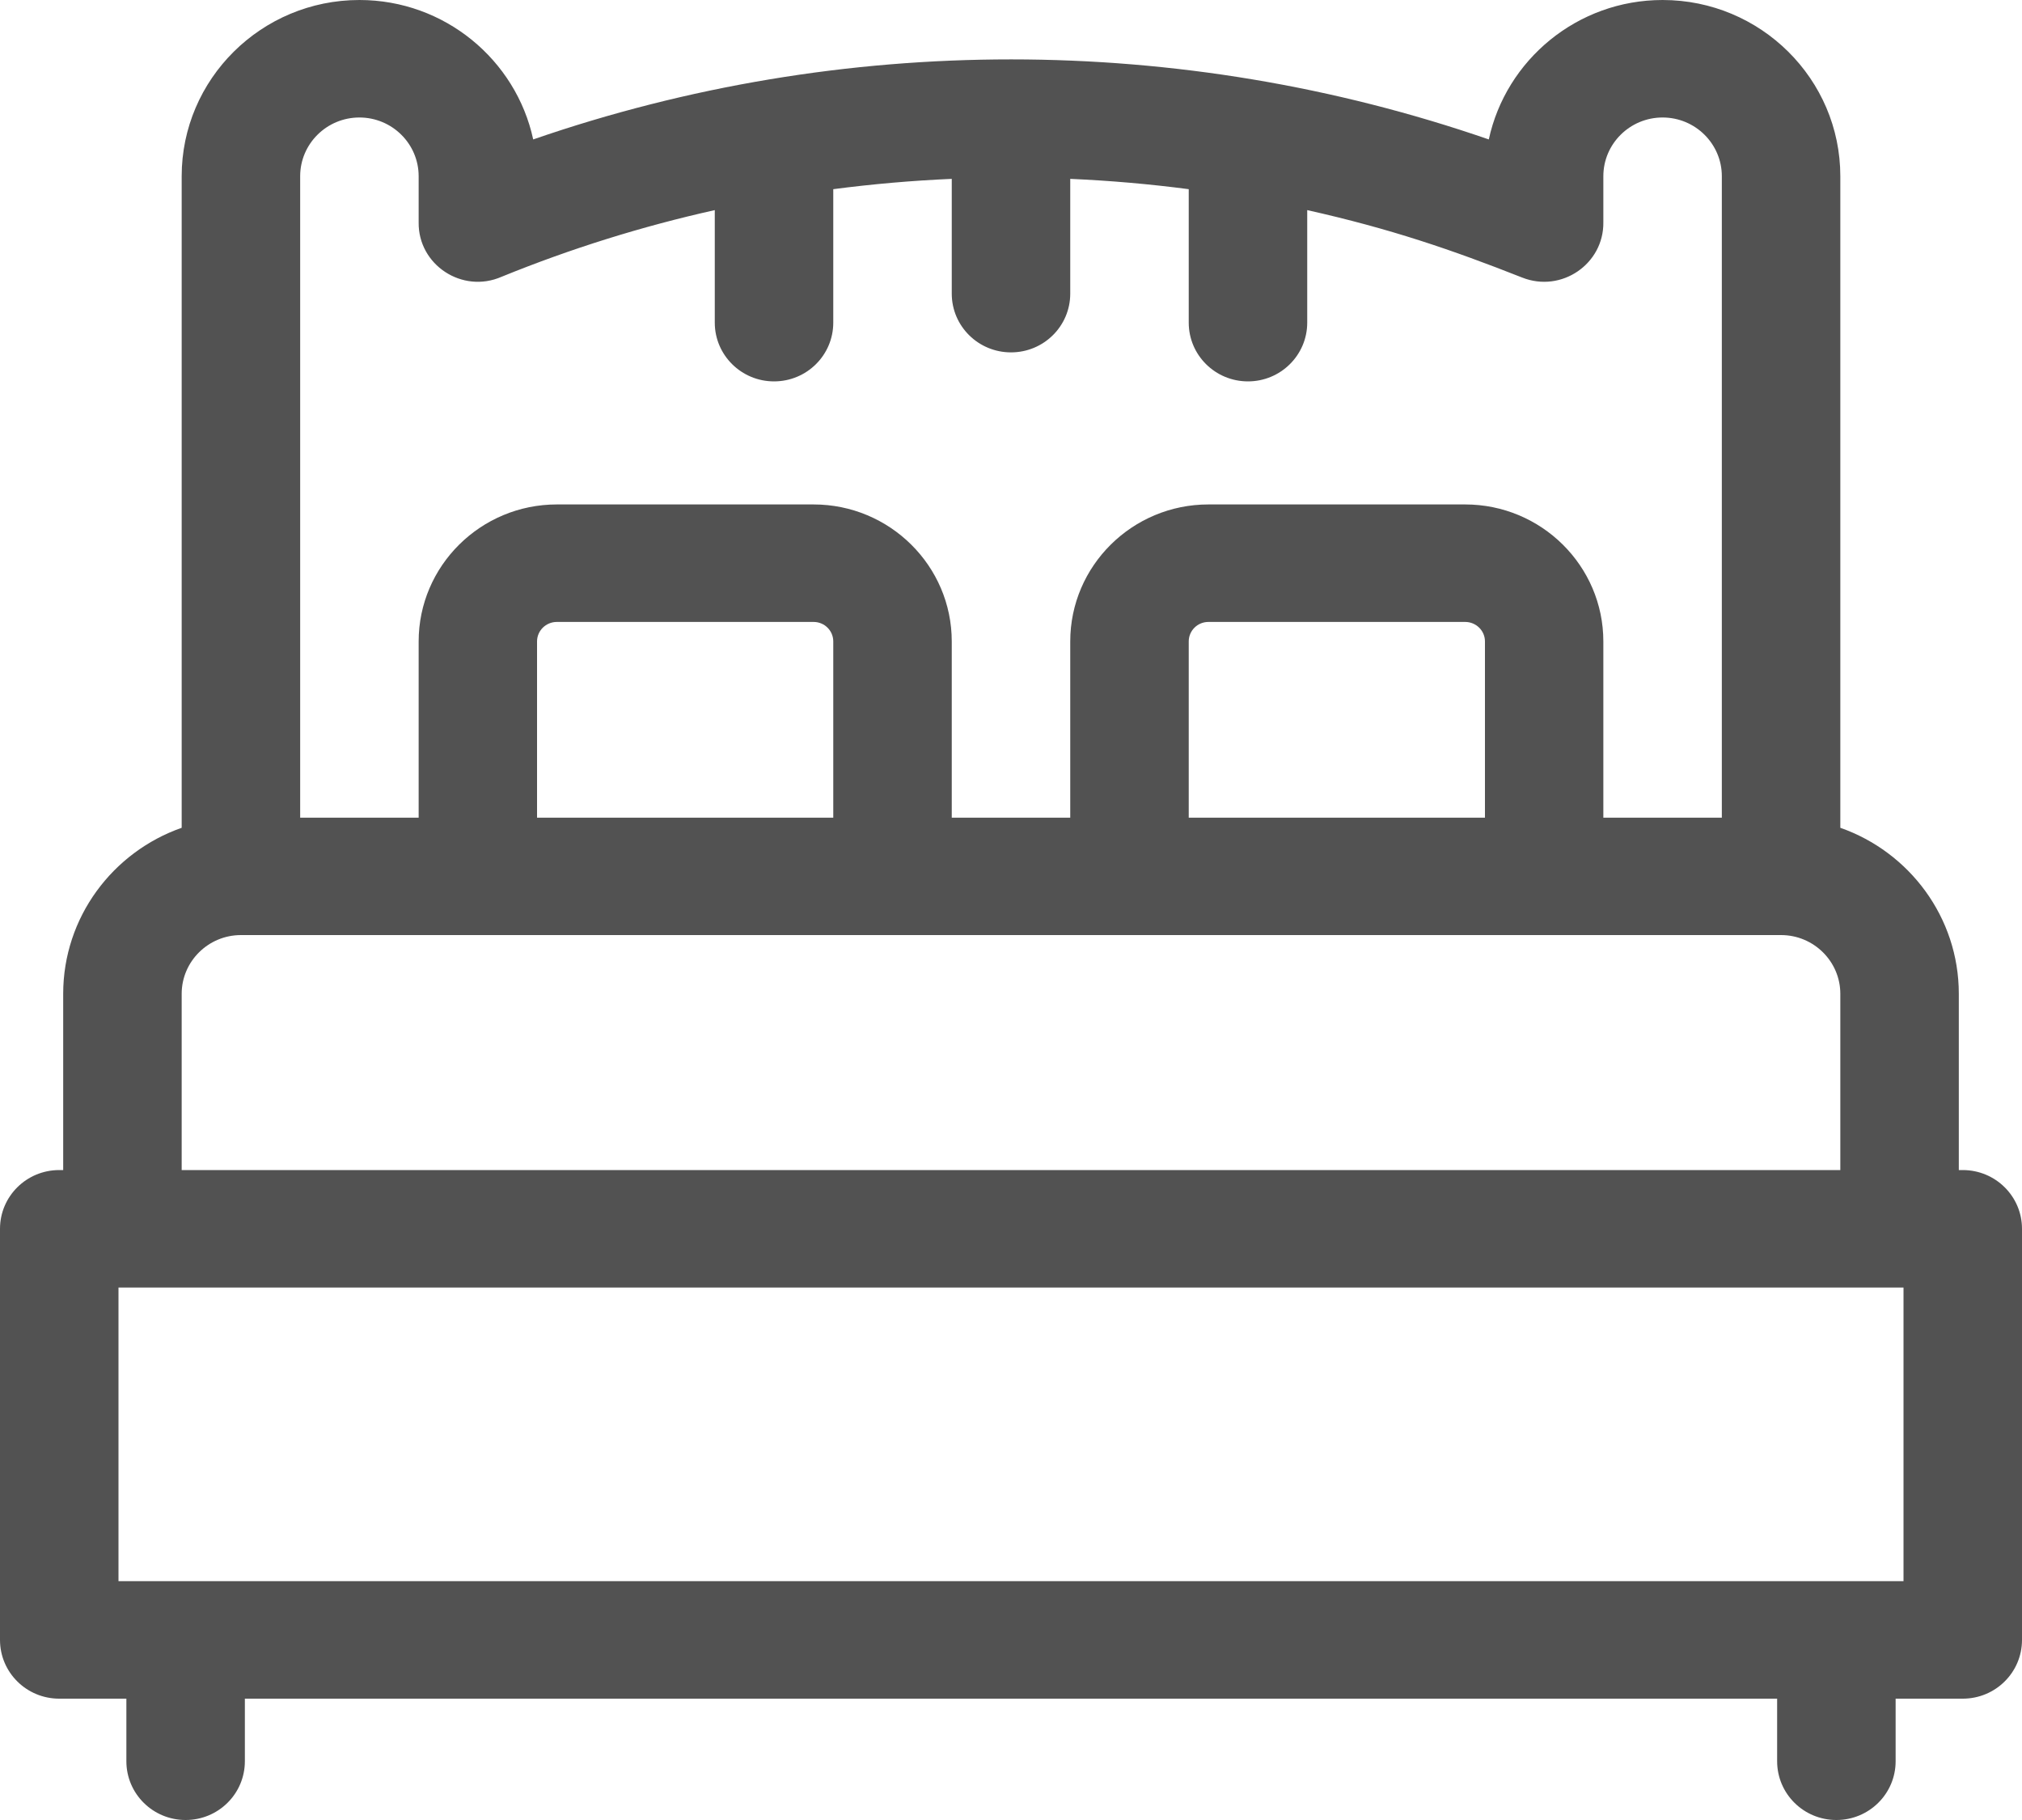 <?xml version="1.0" encoding="UTF-8"?> <svg xmlns="http://www.w3.org/2000/svg" width="20" height="18" viewBox="0 0 20 18" fill="none"> <path d="M19.414 11.572H19.375V9.829C19.375 9.072 18.885 8.426 18.203 8.187C18.203 7.996 18.203 1.905 18.203 1.743C18.203 0.782 17.415 3.87025e-05 16.445 3.87025e-05C15.602 3.87025e-05 14.896 0.592 14.726 1.379C11.675 0.325 8.332 0.322 5.274 1.379C5.104 0.592 4.398 0 3.555 0C2.585 0 1.797 0.782 1.797 1.743V8.187C1.115 8.426 0.625 9.072 0.625 9.829V11.572H0.586C0.262 11.572 0 11.832 0 12.153V16.219C0 16.54 0.262 16.8 0.586 16.8H1.25V17.419C1.25 17.74 1.512 18 1.836 18C2.16 18 2.422 17.74 2.422 17.419V16.8H17.578V17.419C17.578 17.74 17.84 18 18.164 18C18.488 18 18.75 17.74 18.75 17.419V16.8H19.414C19.738 16.8 20 16.54 20 16.219V12.153C20 11.832 19.738 11.572 19.414 11.572ZM2.969 1.743C2.969 1.422 3.232 1.162 3.555 1.162C3.878 1.162 4.141 1.422 4.141 1.743V2.199C4.135 2.619 4.572 2.908 4.962 2.737C5.647 2.458 6.352 2.238 7.07 2.078V3.191C7.07 3.512 7.333 3.772 7.656 3.772C7.98 3.772 8.242 3.512 8.242 3.191V1.871C8.631 1.82 9.022 1.786 9.414 1.769V2.904C9.414 3.225 9.676 3.485 10 3.485C10.324 3.485 10.586 3.225 10.586 2.904V1.769C10.978 1.786 11.369 1.82 11.758 1.871V3.191C11.758 3.512 12.02 3.772 12.344 3.772C12.667 3.772 12.93 3.512 12.93 3.191V2.078C13.753 2.262 14.362 2.471 15.056 2.745C15.445 2.899 15.864 2.61 15.859 2.199V1.743C15.859 1.422 16.122 1.162 16.445 1.162C16.768 1.162 17.031 1.422 17.031 1.743V8.087H15.859V6.344C15.859 5.597 15.246 4.989 14.492 4.989H11.953C11.199 4.989 10.586 5.597 10.586 6.344V8.087H9.414V6.344C9.414 5.597 8.801 4.989 8.047 4.989H5.508C4.754 4.989 4.141 5.597 4.141 6.344V8.087H2.969V1.743ZM14.688 8.087H11.758V6.344C11.758 6.237 11.845 6.151 11.953 6.151H14.492C14.6 6.151 14.688 6.237 14.688 6.344V8.087ZM8.242 8.087H5.312V6.344C5.312 6.237 5.4 6.151 5.508 6.151H8.047C8.155 6.151 8.242 6.237 8.242 6.344V8.087ZM1.797 9.829C1.797 9.509 2.06 9.248 2.383 9.248H17.617C17.94 9.248 18.203 9.509 18.203 9.829V11.572H1.797V9.829ZM18.828 15.638H1.172V12.734H18.828V15.638Z" fill="#525252"></path> </svg> 